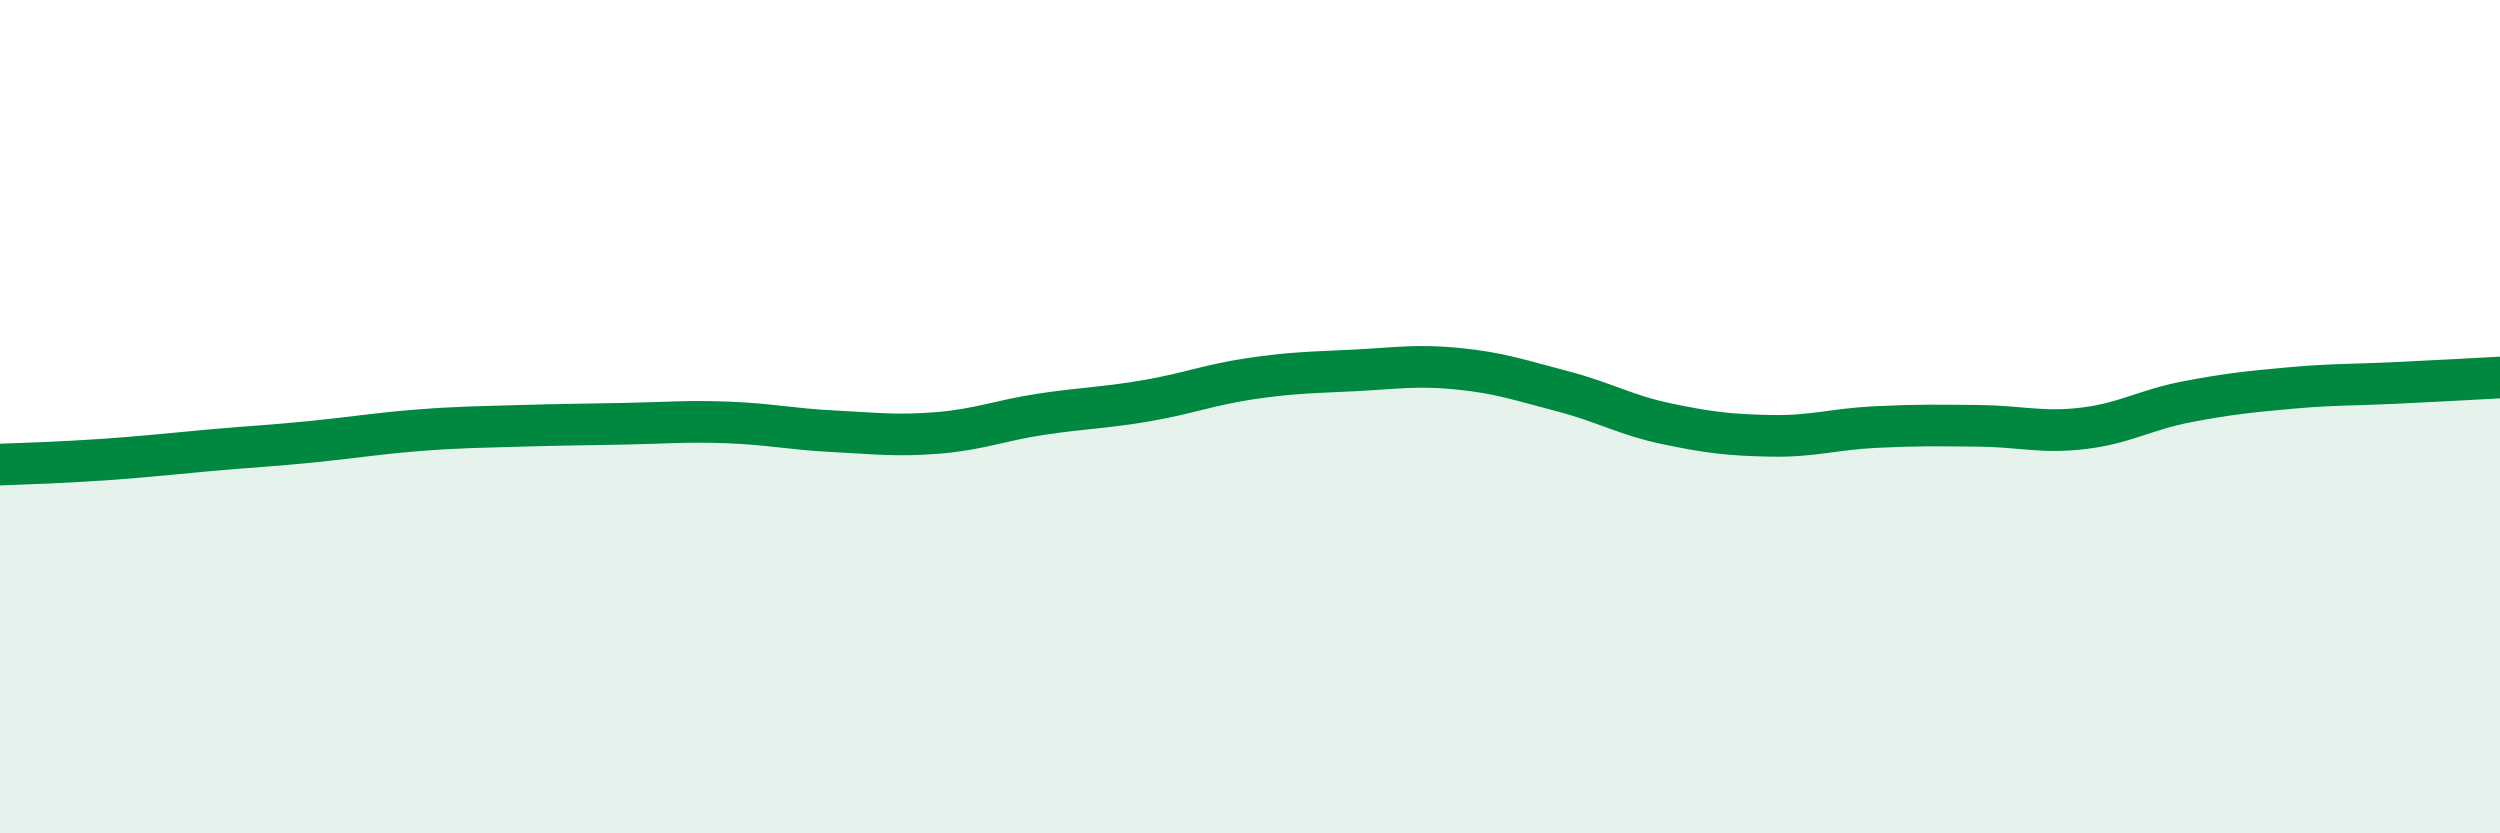 
    <svg width="60" height="20" viewBox="0 0 60 20" xmlns="http://www.w3.org/2000/svg">
      <path
        d="M 0,11.15 C 0.5,11.13 1.5,11.1 2.5,11.03 C 3.5,10.96 4,10.9 5,10.81 C 6,10.72 6.5,10.7 7.5,10.6 C 8.5,10.5 9,10.41 10,10.33 C 11,10.25 11.5,10.25 12.5,10.22 C 13.5,10.19 14,10.19 15,10.17 C 16,10.15 16.5,10.1 17.5,10.14 C 18.5,10.18 19,10.3 20,10.35 C 21,10.4 21.5,10.47 22.5,10.39 C 23.5,10.31 24,10.09 25,9.94 C 26,9.79 26.5,9.79 27.5,9.62 C 28.5,9.45 29,9.24 30,9.09 C 31,8.94 31.5,8.94 32.5,8.89 C 33.5,8.84 34,8.75 35,8.85 C 36,8.95 36.5,9.13 37.5,9.39 C 38.5,9.65 39,9.96 40,10.17 C 41,10.38 41.5,10.44 42.5,10.46 C 43.5,10.48 44,10.3 45,10.25 C 46,10.2 46.5,10.21 47.5,10.22 C 48.5,10.23 49,10.4 50,10.28 C 51,10.16 51.5,9.83 52.5,9.64 C 53.5,9.45 54,9.4 55,9.31 C 56,9.22 56.5,9.24 57.5,9.19 C 58.5,9.14 59.5,9.09 60,9.06L60 20L0 20Z"
        fill="#008740"
        opacity="0.1"
        stroke-linecap="round"
        stroke-linejoin="round"
      />
      <path
        d="M 0,11.15 C 0.5,11.13 1.5,11.1 2.5,11.03 C 3.5,10.96 4,10.9 5,10.81 C 6,10.72 6.5,10.7 7.5,10.6 C 8.5,10.5 9,10.41 10,10.33 C 11,10.25 11.5,10.25 12.5,10.22 C 13.5,10.19 14,10.19 15,10.17 C 16,10.15 16.5,10.1 17.5,10.14 C 18.5,10.18 19,10.3 20,10.35 C 21,10.4 21.5,10.47 22.5,10.39 C 23.5,10.31 24,10.09 25,9.94 C 26,9.79 26.5,9.79 27.5,9.62 C 28.5,9.45 29,9.24 30,9.09 C 31,8.94 31.5,8.94 32.5,8.89 C 33.5,8.84 34,8.75 35,8.85 C 36,8.95 36.5,9.13 37.5,9.39 C 38.5,9.65 39,9.96 40,10.17 C 41,10.38 41.5,10.44 42.5,10.46 C 43.5,10.48 44,10.3 45,10.25 C 46,10.2 46.5,10.21 47.5,10.22 C 48.5,10.23 49,10.4 50,10.28 C 51,10.16 51.5,9.83 52.5,9.64 C 53.5,9.45 54,9.4 55,9.31 C 56,9.22 56.5,9.24 57.5,9.19 C 58.5,9.14 59.5,9.09 60,9.06"
        stroke="#008740"
        stroke-width="1"
        fill="none"
        stroke-linecap="round"
        stroke-linejoin="round"
      />
    </svg>
  